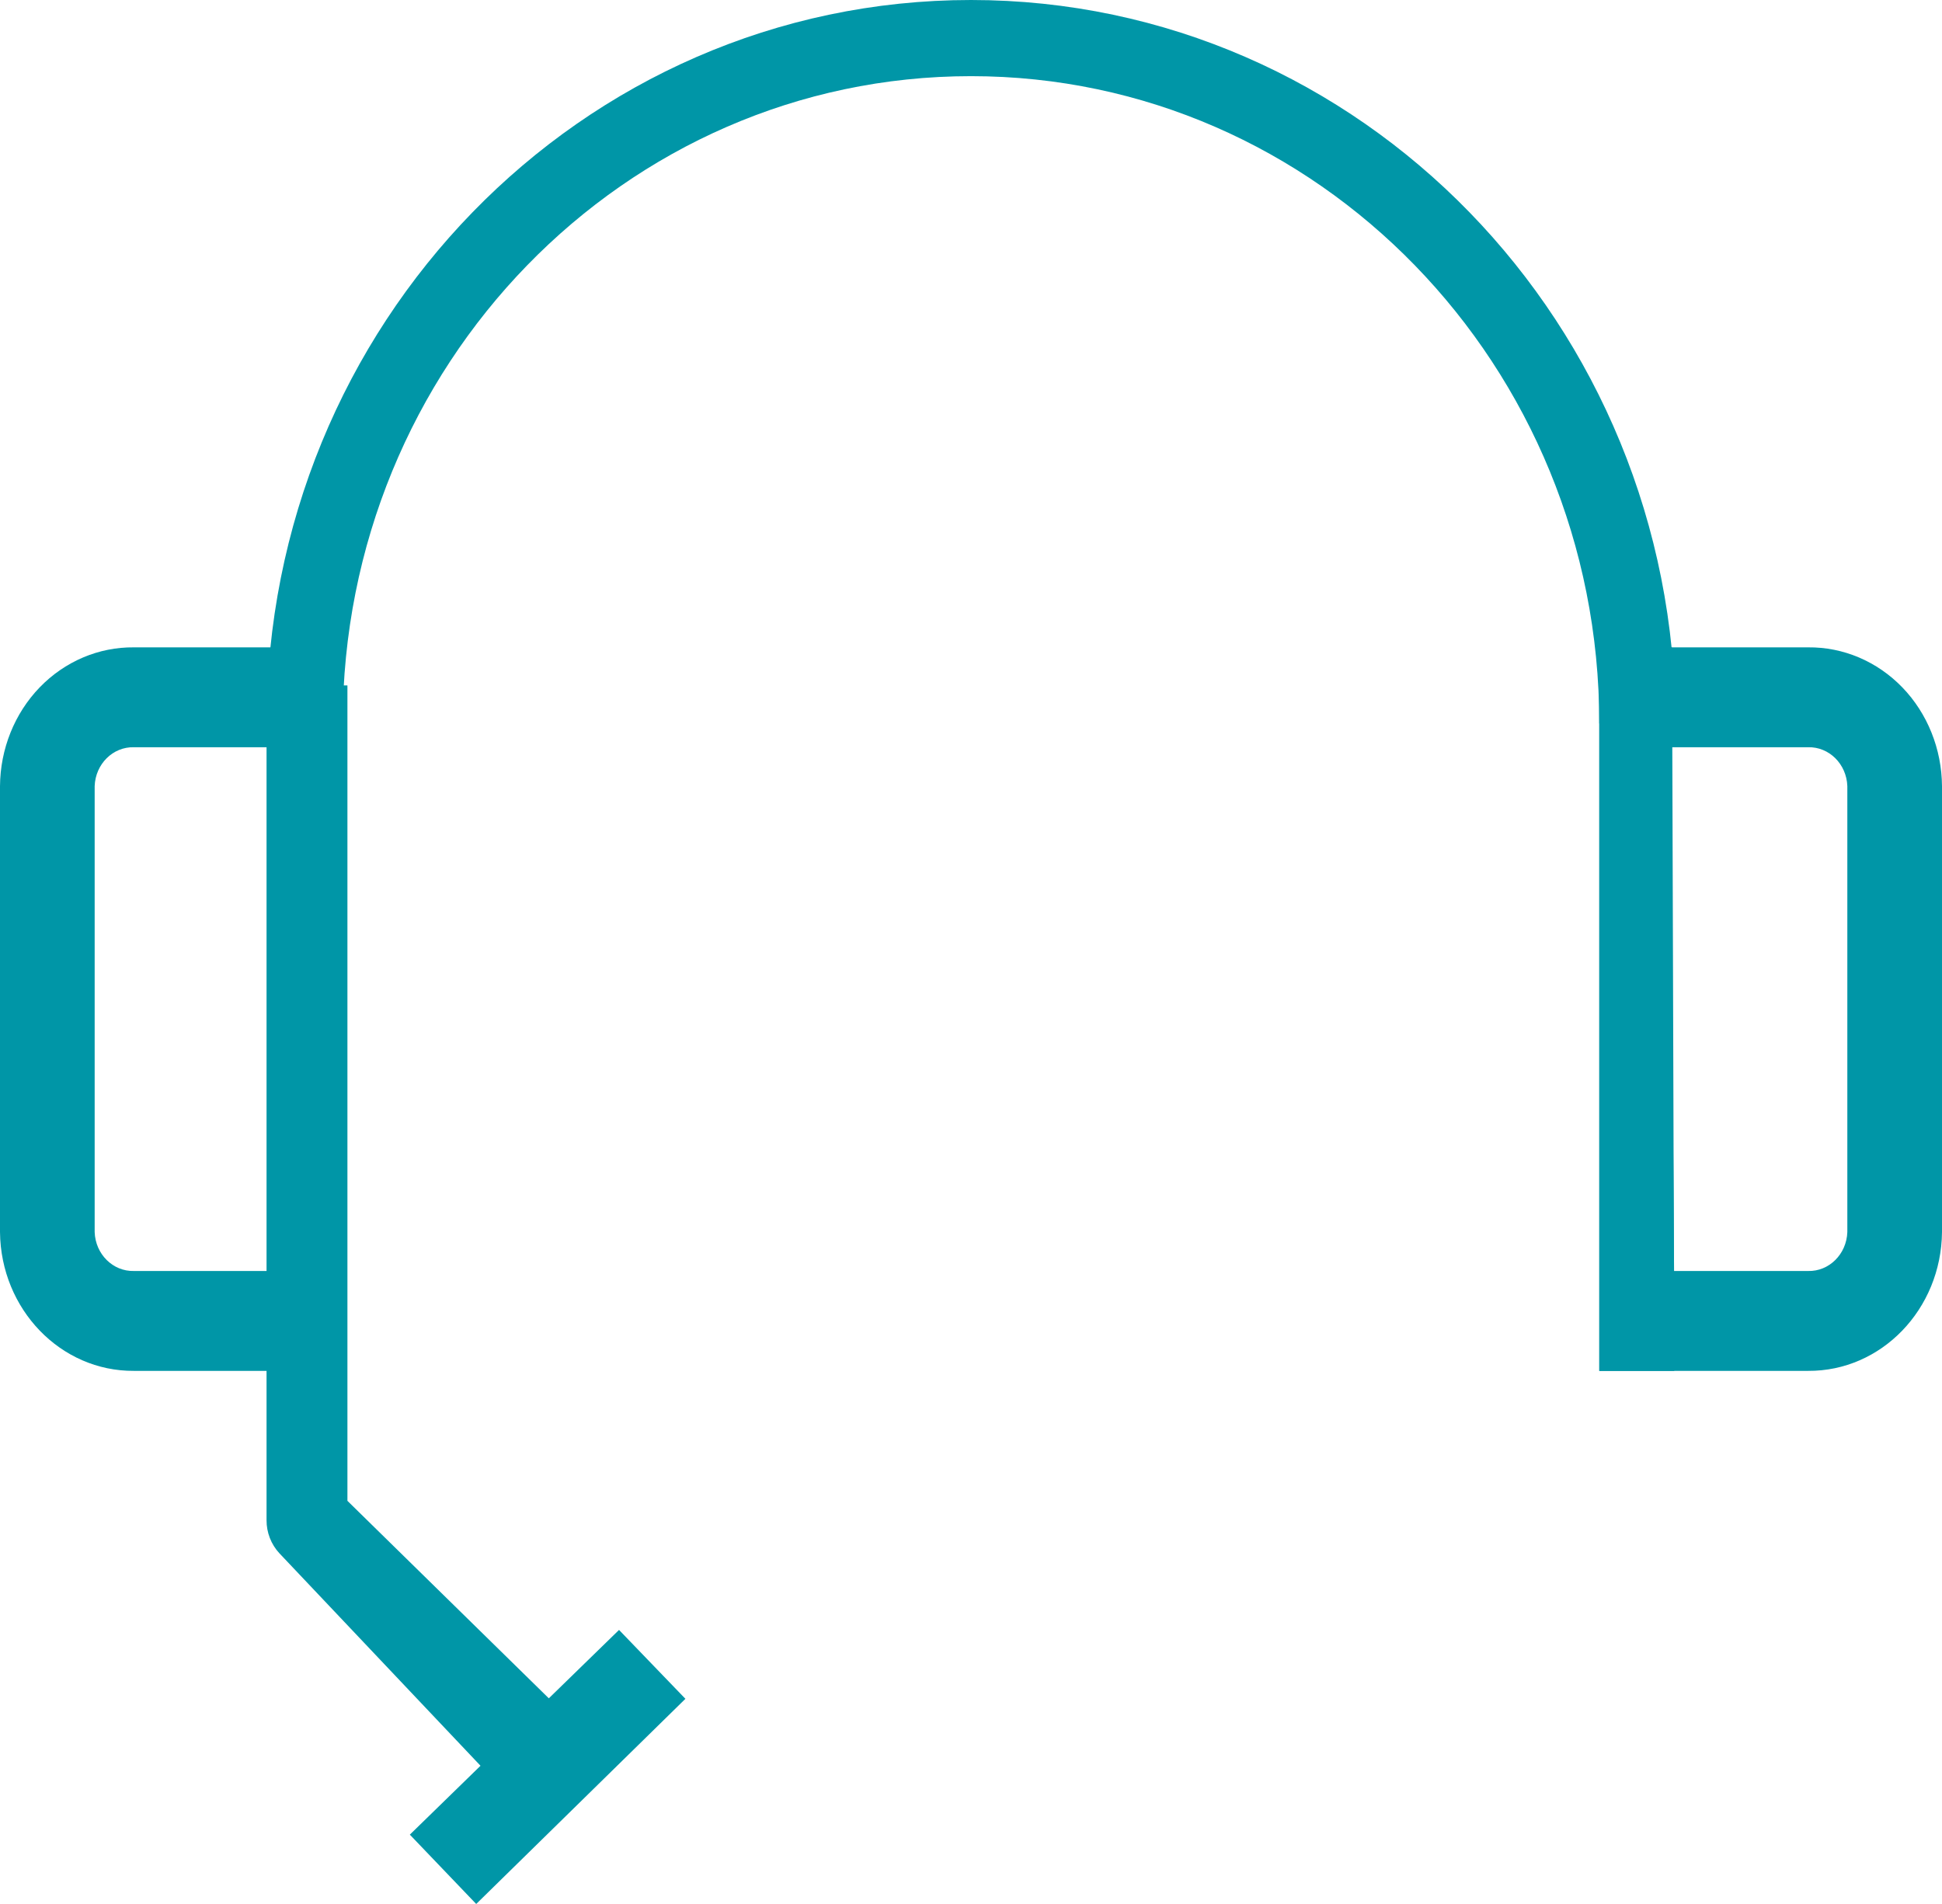 <?xml version="1.0" encoding="UTF-8"?>
<svg width="51px" height="50px" viewBox="0 0 51 50" version="1.1" xmlns="http://www.w3.org/2000/svg" xmlns:xlink="http://www.w3.org/1999/xlink">
    <!-- Generator: Sketch 50 (54983) - http://www.bohemiancoding.com/sketch -->
    <title>headset-icon</title>
    <desc>Created with Sketch.</desc>
    <defs></defs>
    <g id="Resizing" stroke="none" stroke-width="1" fill="none" fill-rule="evenodd">
        <g id="Desktop" transform="translate(-401, -311)">
            <g id="headset-icon" transform="translate(401, 312)">
                <path d="M8,18 C8,8.059 15.835,1.74787298e-15 25.5,0 C35.165,-1.74787298e-15 43,8.059 43,18" id="Shape" stroke="#0096A7" stroke-width="2" stroke-linejoin="round"></path>
                <path d="M47.482,35 L42,35 L42,16 L47.482,16 C48.407,15.99 49.298,16.368 49.959,17.052 C50.619,17.736 50.993,18.669 51,19.645 L51,31.355 C50.98,33.384 49.406,35.014 47.482,35 Z M43.964,32.377 L47.482,32.377 C48.034,32.392 48.494,31.936 48.514,31.355 L48.514,19.645 C48.494,19.064 48.034,18.608 47.482,18.623 L43.865,18.623 L43.964,32.377 Z" id="Shape" fill="#0096A7" fill-rule="nonzero"></path>
                <path d="M5.482,35 L0,35 L0,16 L5.482,16 C6.407,15.99 7.298,16.368 7.959,17.052 C8.619,17.736 8.993,18.669 9,19.645 L9,31.355 C8.98,33.384 7.406,35.014 5.482,35 Z M1.964,32.377 L5.482,32.377 C6.034,32.392 6.494,31.936 6.514,31.355 L6.514,19.645 C6.494,19.064 6.034,18.608 5.482,18.623 L1.865,18.623 L1.964,32.377 Z" id="Shape" fill="#0096A7" fill-rule="nonzero" transform="translate(4.5, 25.5) scale(-1, 1) translate(-4.5, -25.5) "></path>
                <path d="M12.506,49 L10.763,47.179 L12.619,45.37 L7.339,39.792 C7.119,39.556 6.998,39.243 7,38.919 L7,17 L9.124,17 L9.124,38.413 L14.413,43.599 L16.257,41.803 L18,43.612 L12.506,49 Z" id="Shape" fill="#0096A7" fill-rule="nonzero"></path>
                <polygon id="Shape" fill="#0096A7" fill-rule="nonzero" points="43.969 35 43.909 16 42 16 42 35 45 35"></polygon>
            </g>
        </g>
    </g>
</svg>